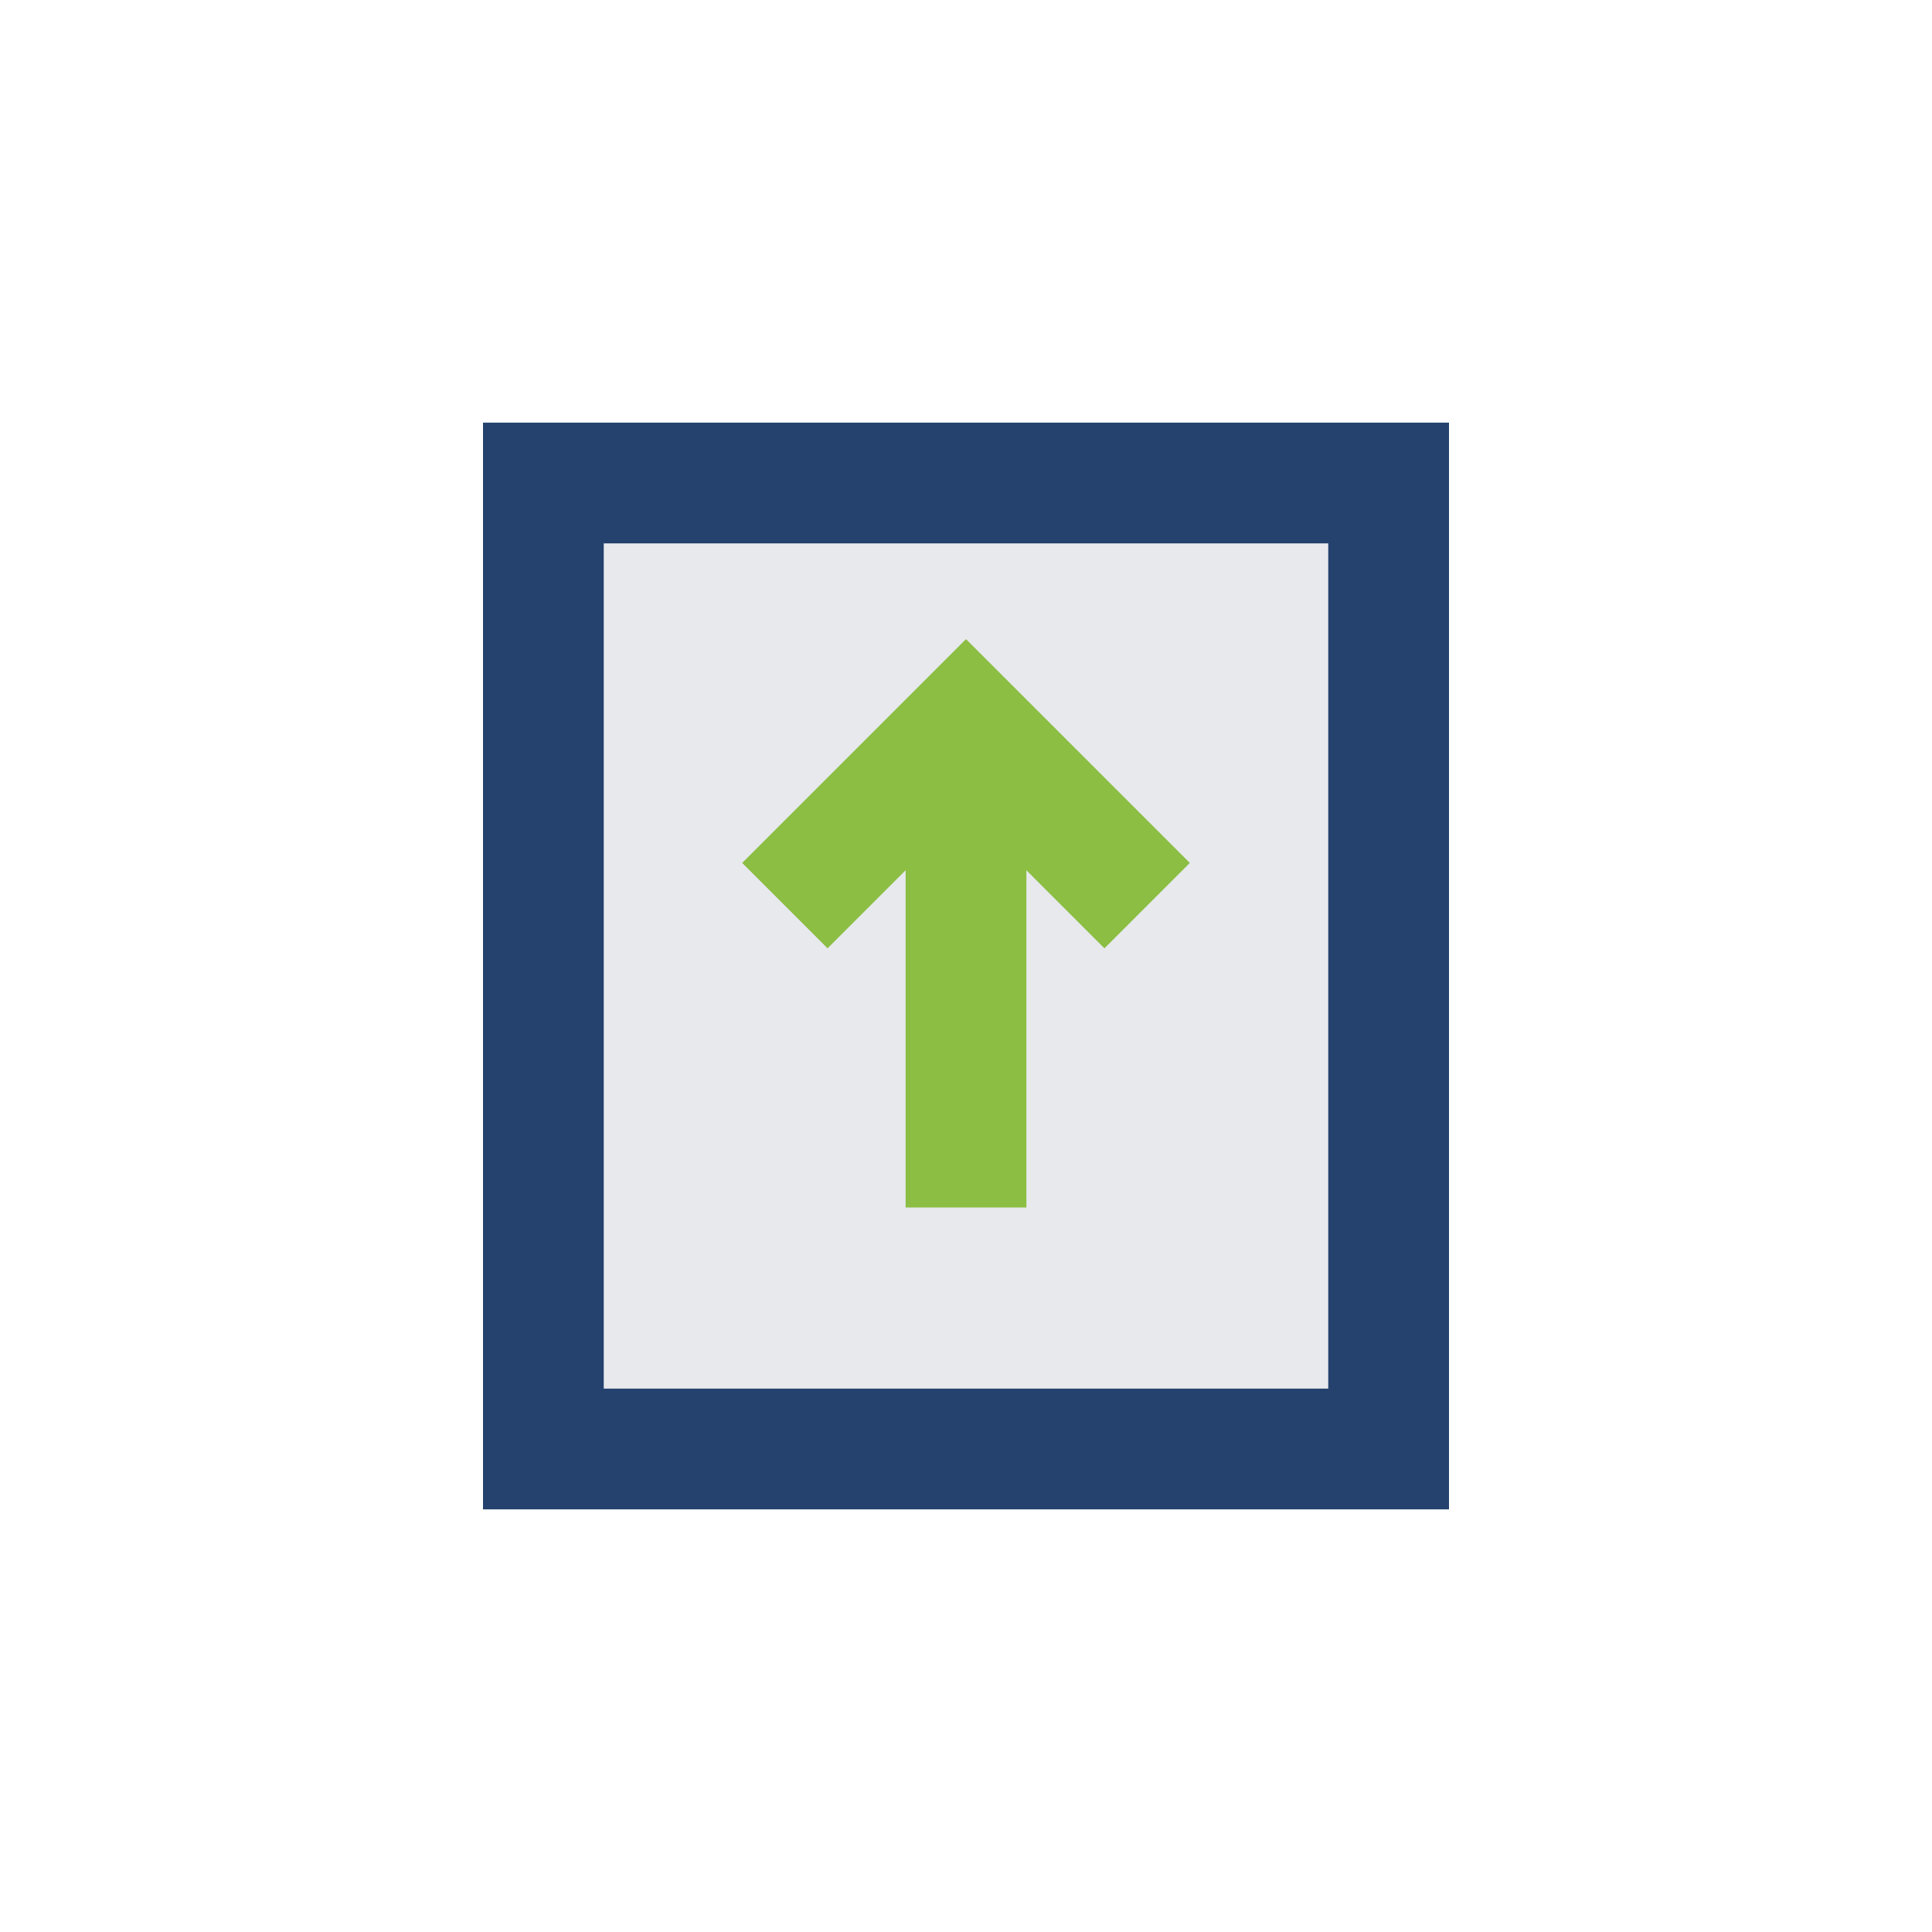 <?xml version="1.0" encoding="UTF-8"?>
<svg xmlns="http://www.w3.org/2000/svg" width="32" height="32" viewBox="0 0 32 32"><rect x="9" y="8" width="14" height="16" fill="#E7E9ED" stroke="#25426E" stroke-width="2"/><path d="M16 12v8" stroke="#8BBE43" stroke-width="2"/><polyline points="13 15 16 12 19 15" fill="none" stroke="#8BBE43" stroke-width="2"/></svg>